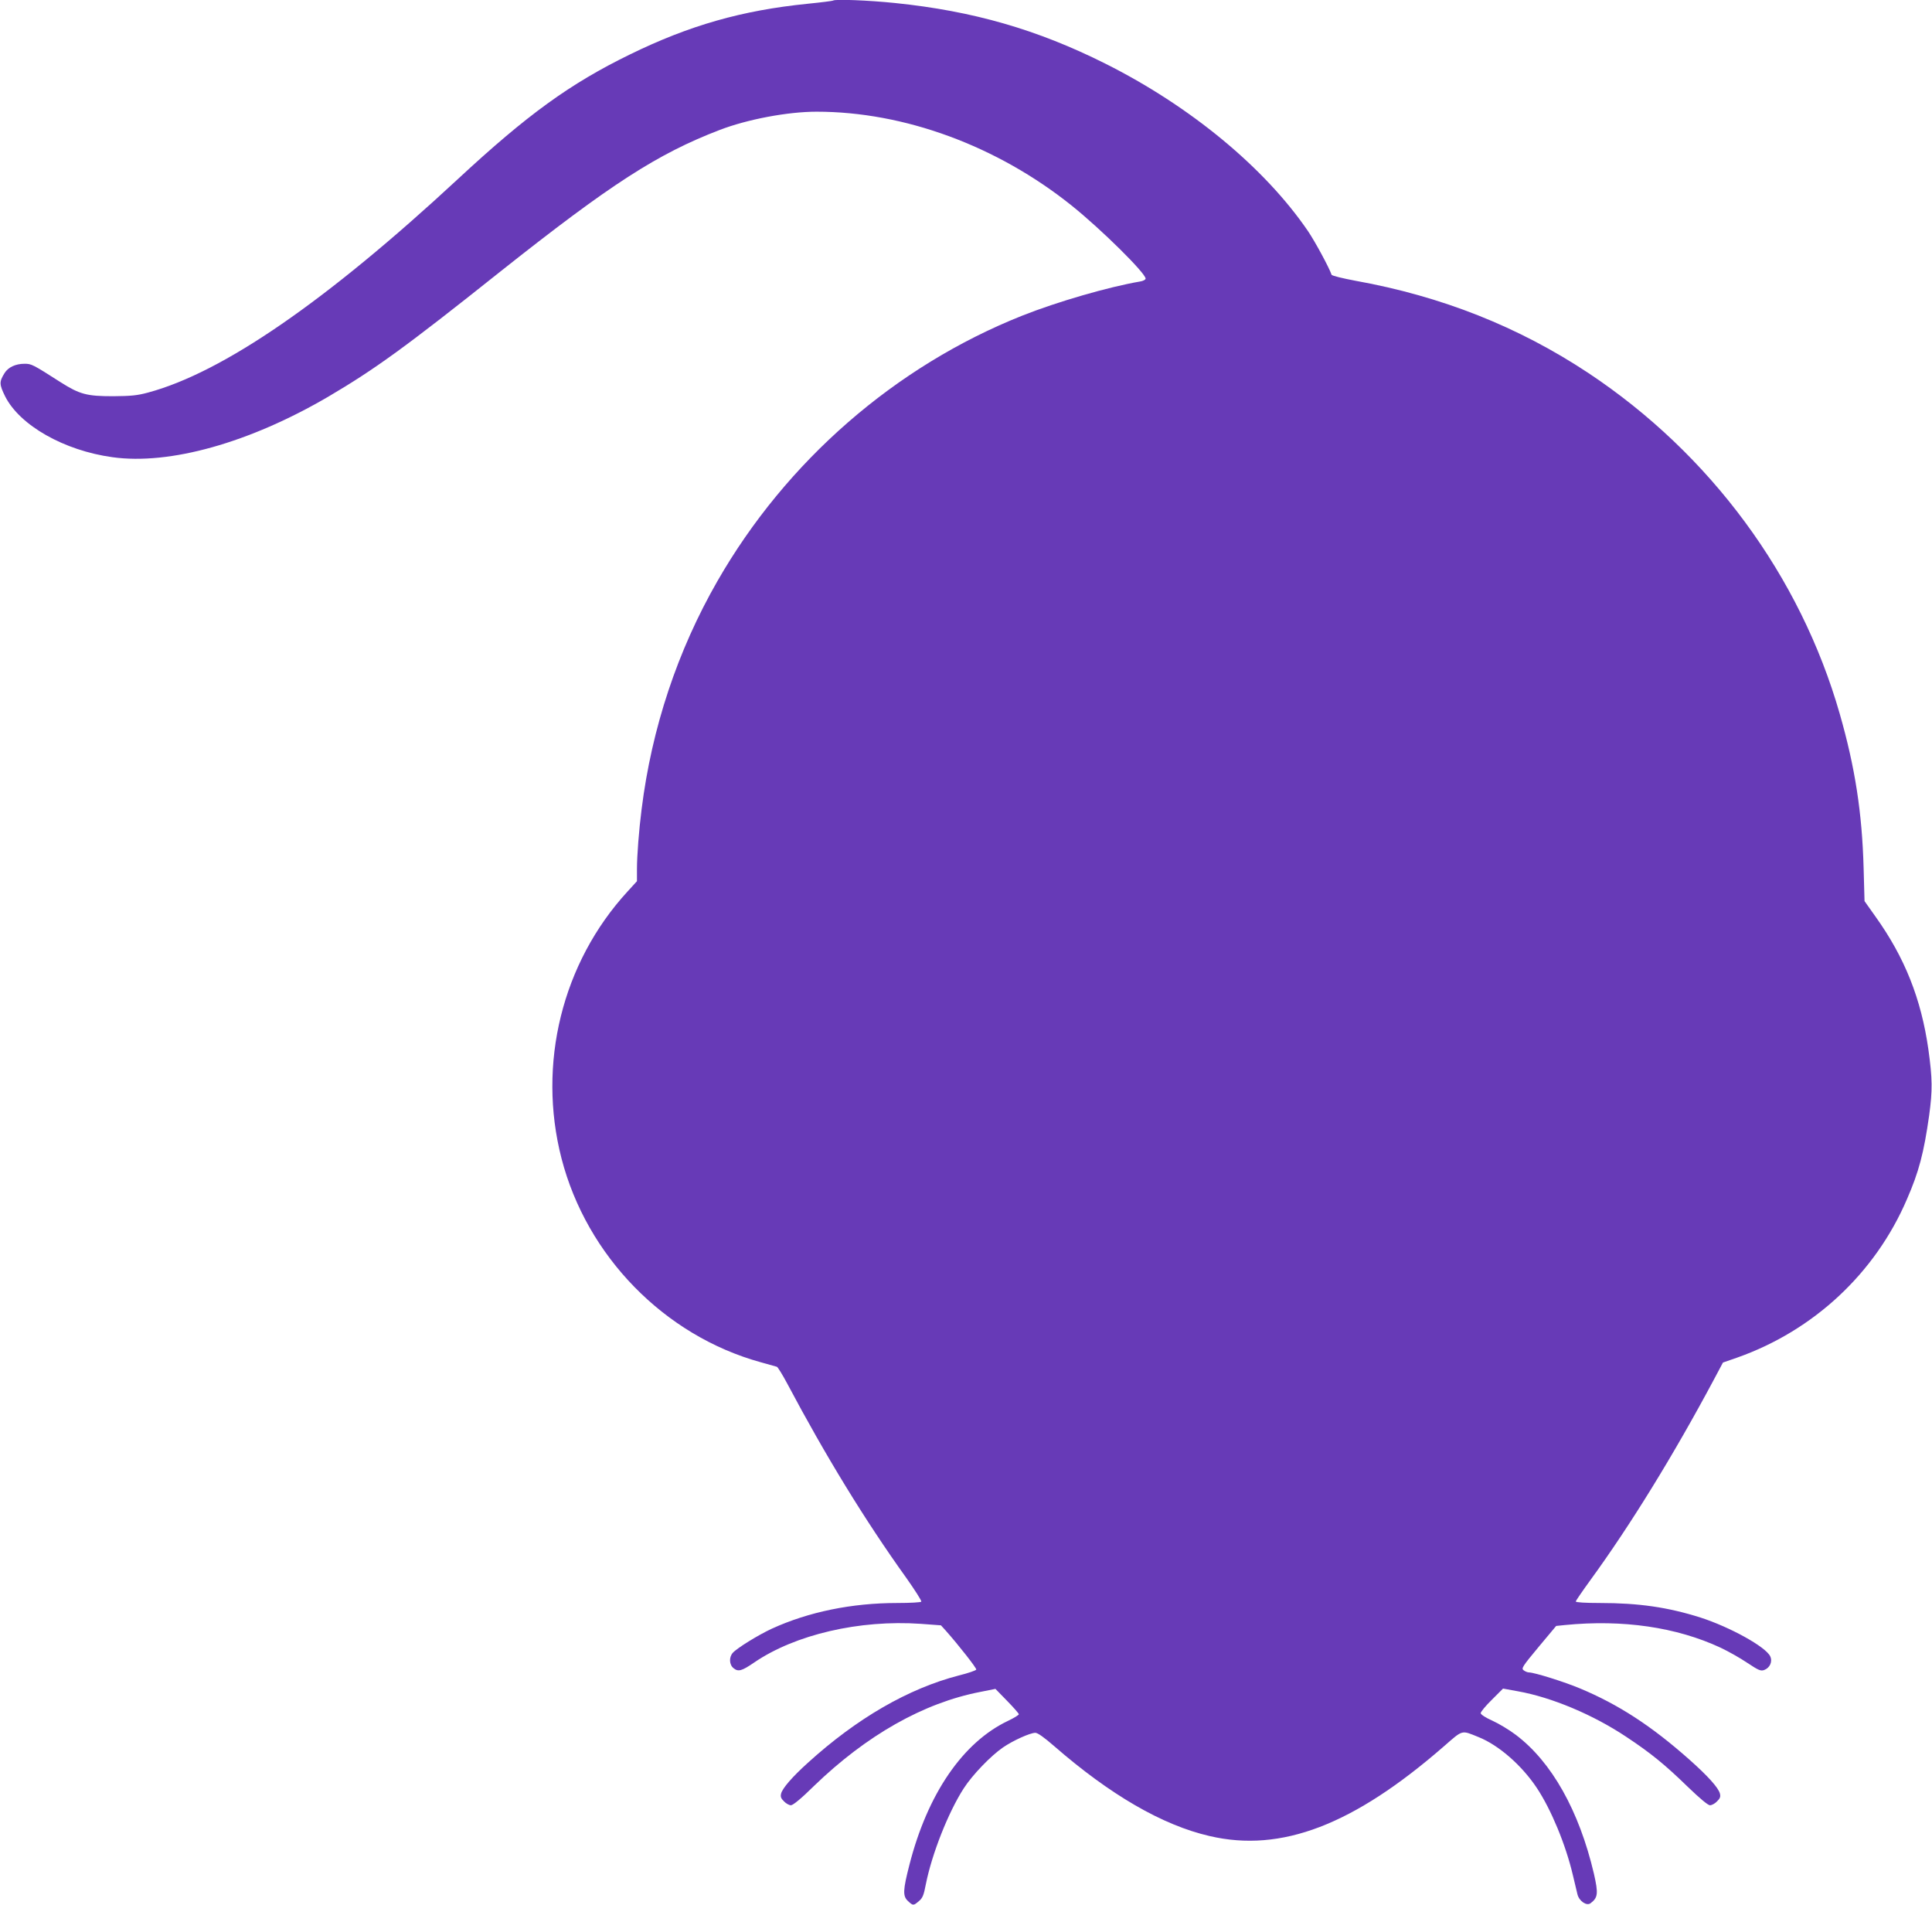 <?xml version="1.0" standalone="no"?>
<!DOCTYPE svg PUBLIC "-//W3C//DTD SVG 20010904//EN"
 "http://www.w3.org/TR/2001/REC-SVG-20010904/DTD/svg10.dtd">
<svg version="1.0" xmlns="http://www.w3.org/2000/svg"
 width="1280pt" height="1262pt" viewBox="0 0 1280 1262"
 preserveAspectRatio="xMidYMid meet">
<g transform="translate(0,1262) scale(0.1,-0.1)"
fill="#673ab7" stroke="none">
<path d="M5519 12616 c-2 -2 -78 -12 -169 -21 -435 -44 -782 -143 -1175 -335
-398 -194 -681 -399 -1141 -826 -872 -809 -1558 -1282 -2054 -1415 -70 -19
-111 -23 -230 -24 -175 0 -221 12 -349 93 -184 118 -193 122 -238 122 -60 0
-109 -23 -133 -62 -36 -58 -35 -74 4 -154 97 -192 390 -359 711 -403 379 -53
909 96 1430 401 309 182 510 327 1140 829 730 579 1041 780 1453 938 185 71
452 121 642 121 581 0 1196 -226 1690 -622 196 -157 490 -448 490 -484 0 -7
-17 -16 -37 -19 -210 -36 -548 -134 -780 -226 -842 -335 -1564 -964 -2020
-1759 -264 -460 -435 -973 -502 -1510 -18 -140 -31 -310 -31 -397 l0 -81 -63
-69 c-433 -472 -598 -1142 -437 -1767 167 -648 682 -1175 1320 -1351 52 -15
100 -28 107 -30 6 -2 37 -52 69 -112 254 -479 516 -907 788 -1286 58 -82 103
-153 100 -158 -3 -5 -74 -9 -159 -9 -302 0 -588 -59 -831 -170 -89 -41 -230
-128 -259 -160 -26 -29 -24 -79 5 -102 31 -25 54 -19 137 38 271 185 697 284
1103 256 l134 -10 31 -34 c87 -98 206 -250 203 -259 -2 -6 -54 -24 -115 -39
-336 -87 -676 -284 -1001 -579 -102 -92 -169 -169 -177 -204 -5 -20 -1 -32 19
-51 14 -15 35 -26 46 -26 14 0 69 45 153 128 348 336 725 550 1102 623 l100
20 77 -79 c43 -44 78 -84 78 -89 0 -5 -32 -25 -72 -44 -299 -142 -533 -484
-653 -954 -43 -168 -45 -207 -9 -240 33 -31 36 -31 72 0 24 20 32 38 46 112
40 201 149 477 251 635 58 90 180 216 260 271 67 46 178 96 214 97 16 0 57
-29 125 -88 371 -323 717 -524 1030 -596 475 -111 954 73 1554 596 126 110
113 106 227 60 135 -54 288 -188 388 -339 94 -142 190 -374 237 -573 12 -52
26 -111 31 -130 11 -45 61 -79 87 -59 49 37 52 64 22 196 -98 417 -280 741
-518 920 -42 32 -112 74 -154 93 -47 21 -77 41 -78 50 0 9 33 49 74 89 l74 74
99 -18 c223 -40 496 -154 718 -302 163 -108 257 -185 406 -330 83 -80 135
-123 148 -123 12 0 33 11 47 26 20 19 24 31 19 51 -9 38 -80 117 -203 226
-250 222 -468 364 -724 471 -102 43 -303 106 -338 106 -9 0 -25 6 -35 14 -17
12 -11 23 98 154 l117 140 58 6 c383 38 739 -14 1031 -150 51 -24 131 -69 178
-101 74 -49 88 -55 111 -47 38 14 57 56 40 91 -30 63 -267 194 -463 257 -215
68 -408 96 -665 96 -97 0 -160 4 -160 10 0 5 44 69 97 142 263 361 550 826
820 1332 l58 109 95 33 c506 179 914 559 1124 1049 79 181 112 307 147 554 23
169 22 243 -5 439 -48 336 -157 609 -350 879 l-73 103 -6 217 c-10 370 -57
670 -158 1023 -262 915 -857 1722 -1666 2259 -462 306 -971 508 -1543 611 -85
16 -156 33 -158 40 -16 47 -110 221 -157 290 -287 420 -780 827 -1343 1109
-449 225 -875 348 -1392 401 -174 18 -400 27 -411 16z"/>
</g>
</svg>
